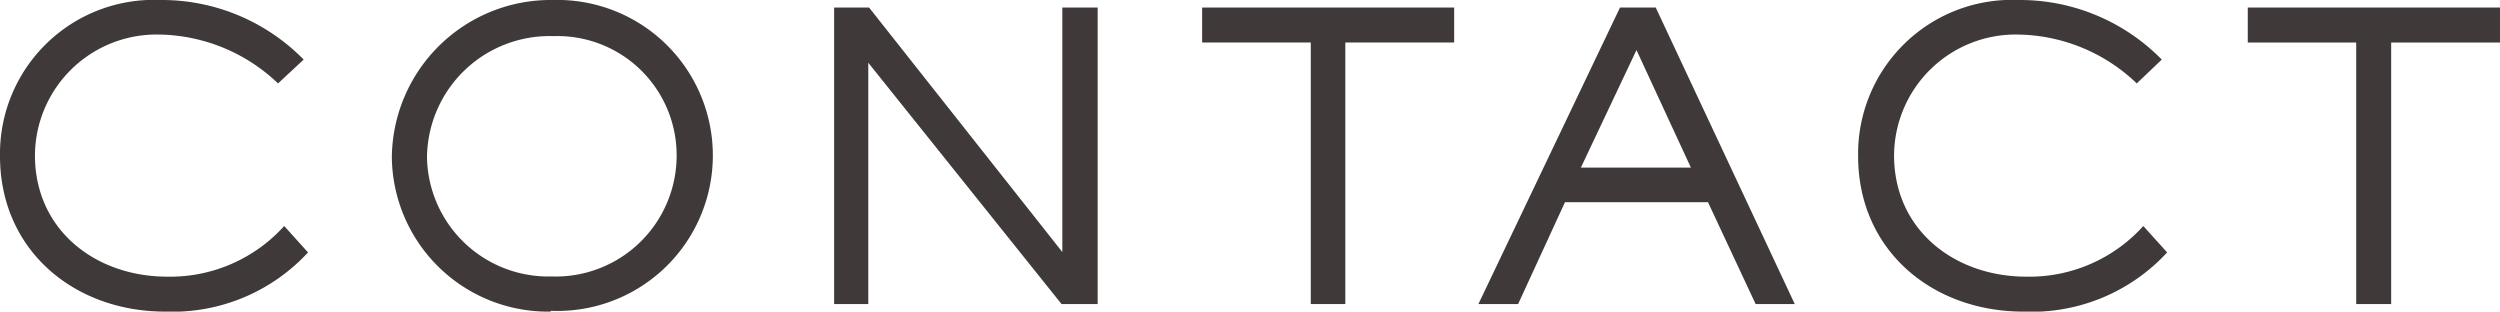 <svg xmlns="http://www.w3.org/2000/svg" viewBox="0 0 125.88 15.69">
  <defs>
    <style>
      .a {
        fill: #3f3a39;
      }
    </style>
  </defs>
  <title>アセット 19</title>
  <g>
    <path class="a" d="M8.32,15.69C3.72,15.69,0,12.59,0,7.86A7.75,7.75,0,0,1,8.08,0a10,10,0,0,1,7.21,3L14,4.2A8.84,8.84,0,0,0,8,1.74,6.12,6.12,0,0,0,1.76,7.82c0,3.77,3.06,6.11,6.66,6.11a7.73,7.73,0,0,0,5.89-2.55l1.2,1.33A9.29,9.29,0,0,1,8.32,15.69Z"/>
    <path class="a" d="M27.73,15.69a7.86,7.86,0,0,1-8-7.77A8,8,0,0,1,27.85,0a7.83,7.83,0,1,1-.12,15.65Zm.14-13.87a6.17,6.17,0,0,0-6.37,6.1,6.11,6.11,0,0,0,6.27,6,6.09,6.09,0,0,0,6.3-6.07A6,6,0,0,0,27.87,1.82Z"/>
    <path class="a" d="M53.45,15.31,43.72,3.16V15.31H42V.38h1.76l9.73,12.31V.38h1.78V15.31Z"/>
    <path class="a" d="M67.74,2.14V15.31H66V2.14H60.53V.38H73.22V2.14Z"/>
    <path class="a" d="M88.4,15.31,86,10.18h-7.2l-2.36,5.13h-2L81.57.38h1.8l7,14.93Zm-6-12.79-2.8,5.92h5.54Z"/>
    <path class="a" d="M101.88,15.69c-4.6,0-8.32-3.1-8.32-7.83A7.75,7.75,0,0,1,101.64,0a10,10,0,0,1,7.21,3L107.59,4.2a8.8,8.8,0,0,0-6-2.46,6.12,6.12,0,0,0-6.22,6.08c0,3.77,3.06,6.11,6.66,6.11a7.72,7.72,0,0,0,5.89-2.55l1.2,1.33A9.28,9.28,0,0,1,101.88,15.69Z"/>
    <path class="a" d="M120.4,2.14V15.31h-1.76V2.14h-5.46V.38h12.7V2.14Z"/>
  </g>
</svg>
